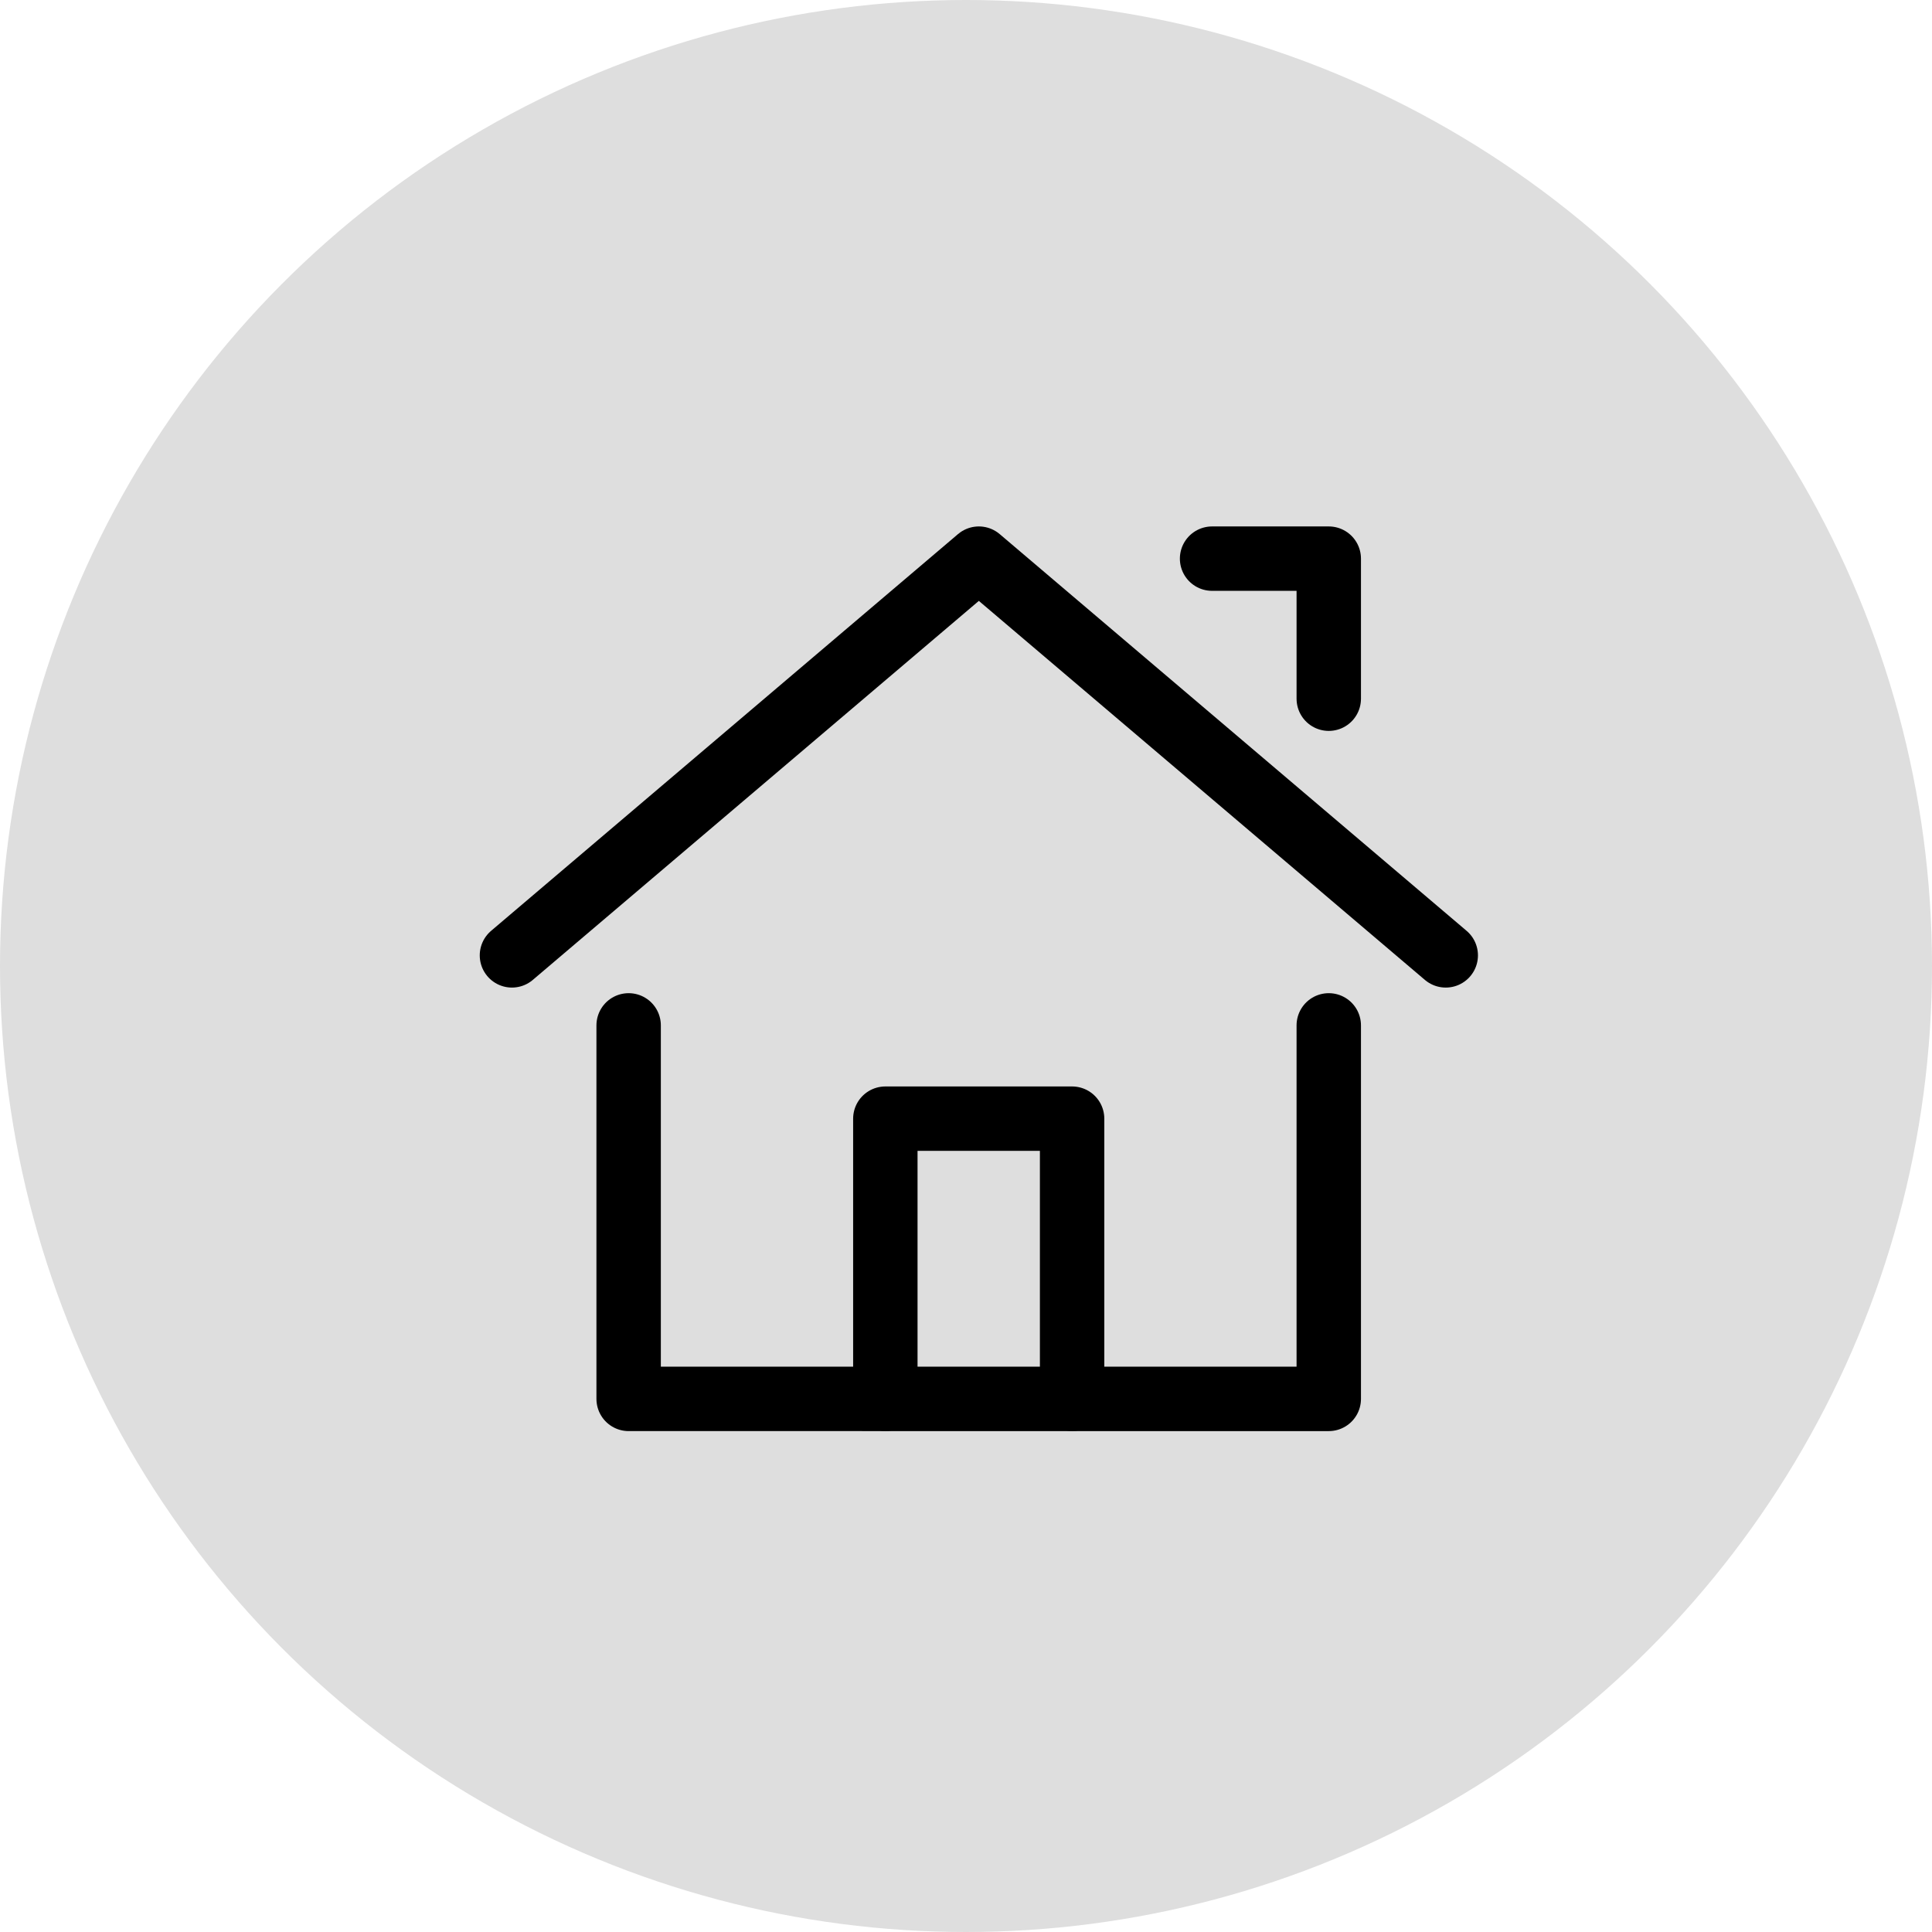 <svg xmlns="http://www.w3.org/2000/svg" xmlns:xlink="http://www.w3.org/1999/xlink" width="60" height="60" viewBox="0 0 60 60">
  <defs>
    <clipPath id="clip-path">
      <rect id="長方形_1623" data-name="長方形 1623" width="35" height="35" transform="translate(6167 -64)" fill="#fff" stroke="#707070" stroke-width="1"/>
    </clipPath>
  </defs>
  <g id="グループ_256" data-name="グループ 256" transform="translate(-6086 90)">
    <circle id="楕円形_17" data-name="楕円形 17" cx="30" cy="30" r="30" transform="translate(6086 -90)" fill="#dedede"/>
    <g id="マスクグループ_118" data-name="マスクグループ 118" transform="translate(-68 -13)" clip-path="url(#clip-path)">
      <g id="レイヤー_2" data-name="レイヤー 2" transform="translate(6167 -64)">
        <g id="Rectangle">
          <rect id="rect" width="35" height="35" fill="none"/>
        </g>
        <g id="icon_data" transform="translate(2.899 4.349)">
          <path id="パス_1809" data-name="パス 1809" d="M2.5,16.071,17,3.75l14.5,12.321" transform="translate(-2.5 -3.75)" fill="none" stroke="#000" stroke-linecap="round" stroke-linejoin="round" stroke-width="2"/>
          <path id="パス_1810" data-name="パス 1810" d="M5.625,16.25v11.6H27.368V16.25" transform="translate(-2.001 -1.755)" fill="none" stroke="#000" stroke-linecap="round" stroke-linejoin="round" stroke-width="2"/>
          <path id="パス_1811" data-name="パス 1811" d="M24.874,8.1V3.75H21.25" transform="translate(0.493 -3.75)" fill="none" stroke="#000" stroke-linecap="round" stroke-linejoin="round" stroke-width="2"/>
          <path id="パス_1812" data-name="パス 1812" d="M12.5,27.447v-8.7h5.8v8.7" transform="translate(-0.904 -1.355)" fill="none" stroke="#000" stroke-linecap="round" stroke-linejoin="round" stroke-width="2"/>
        </g>
      </g>
    </g>
  </g>
</svg>
